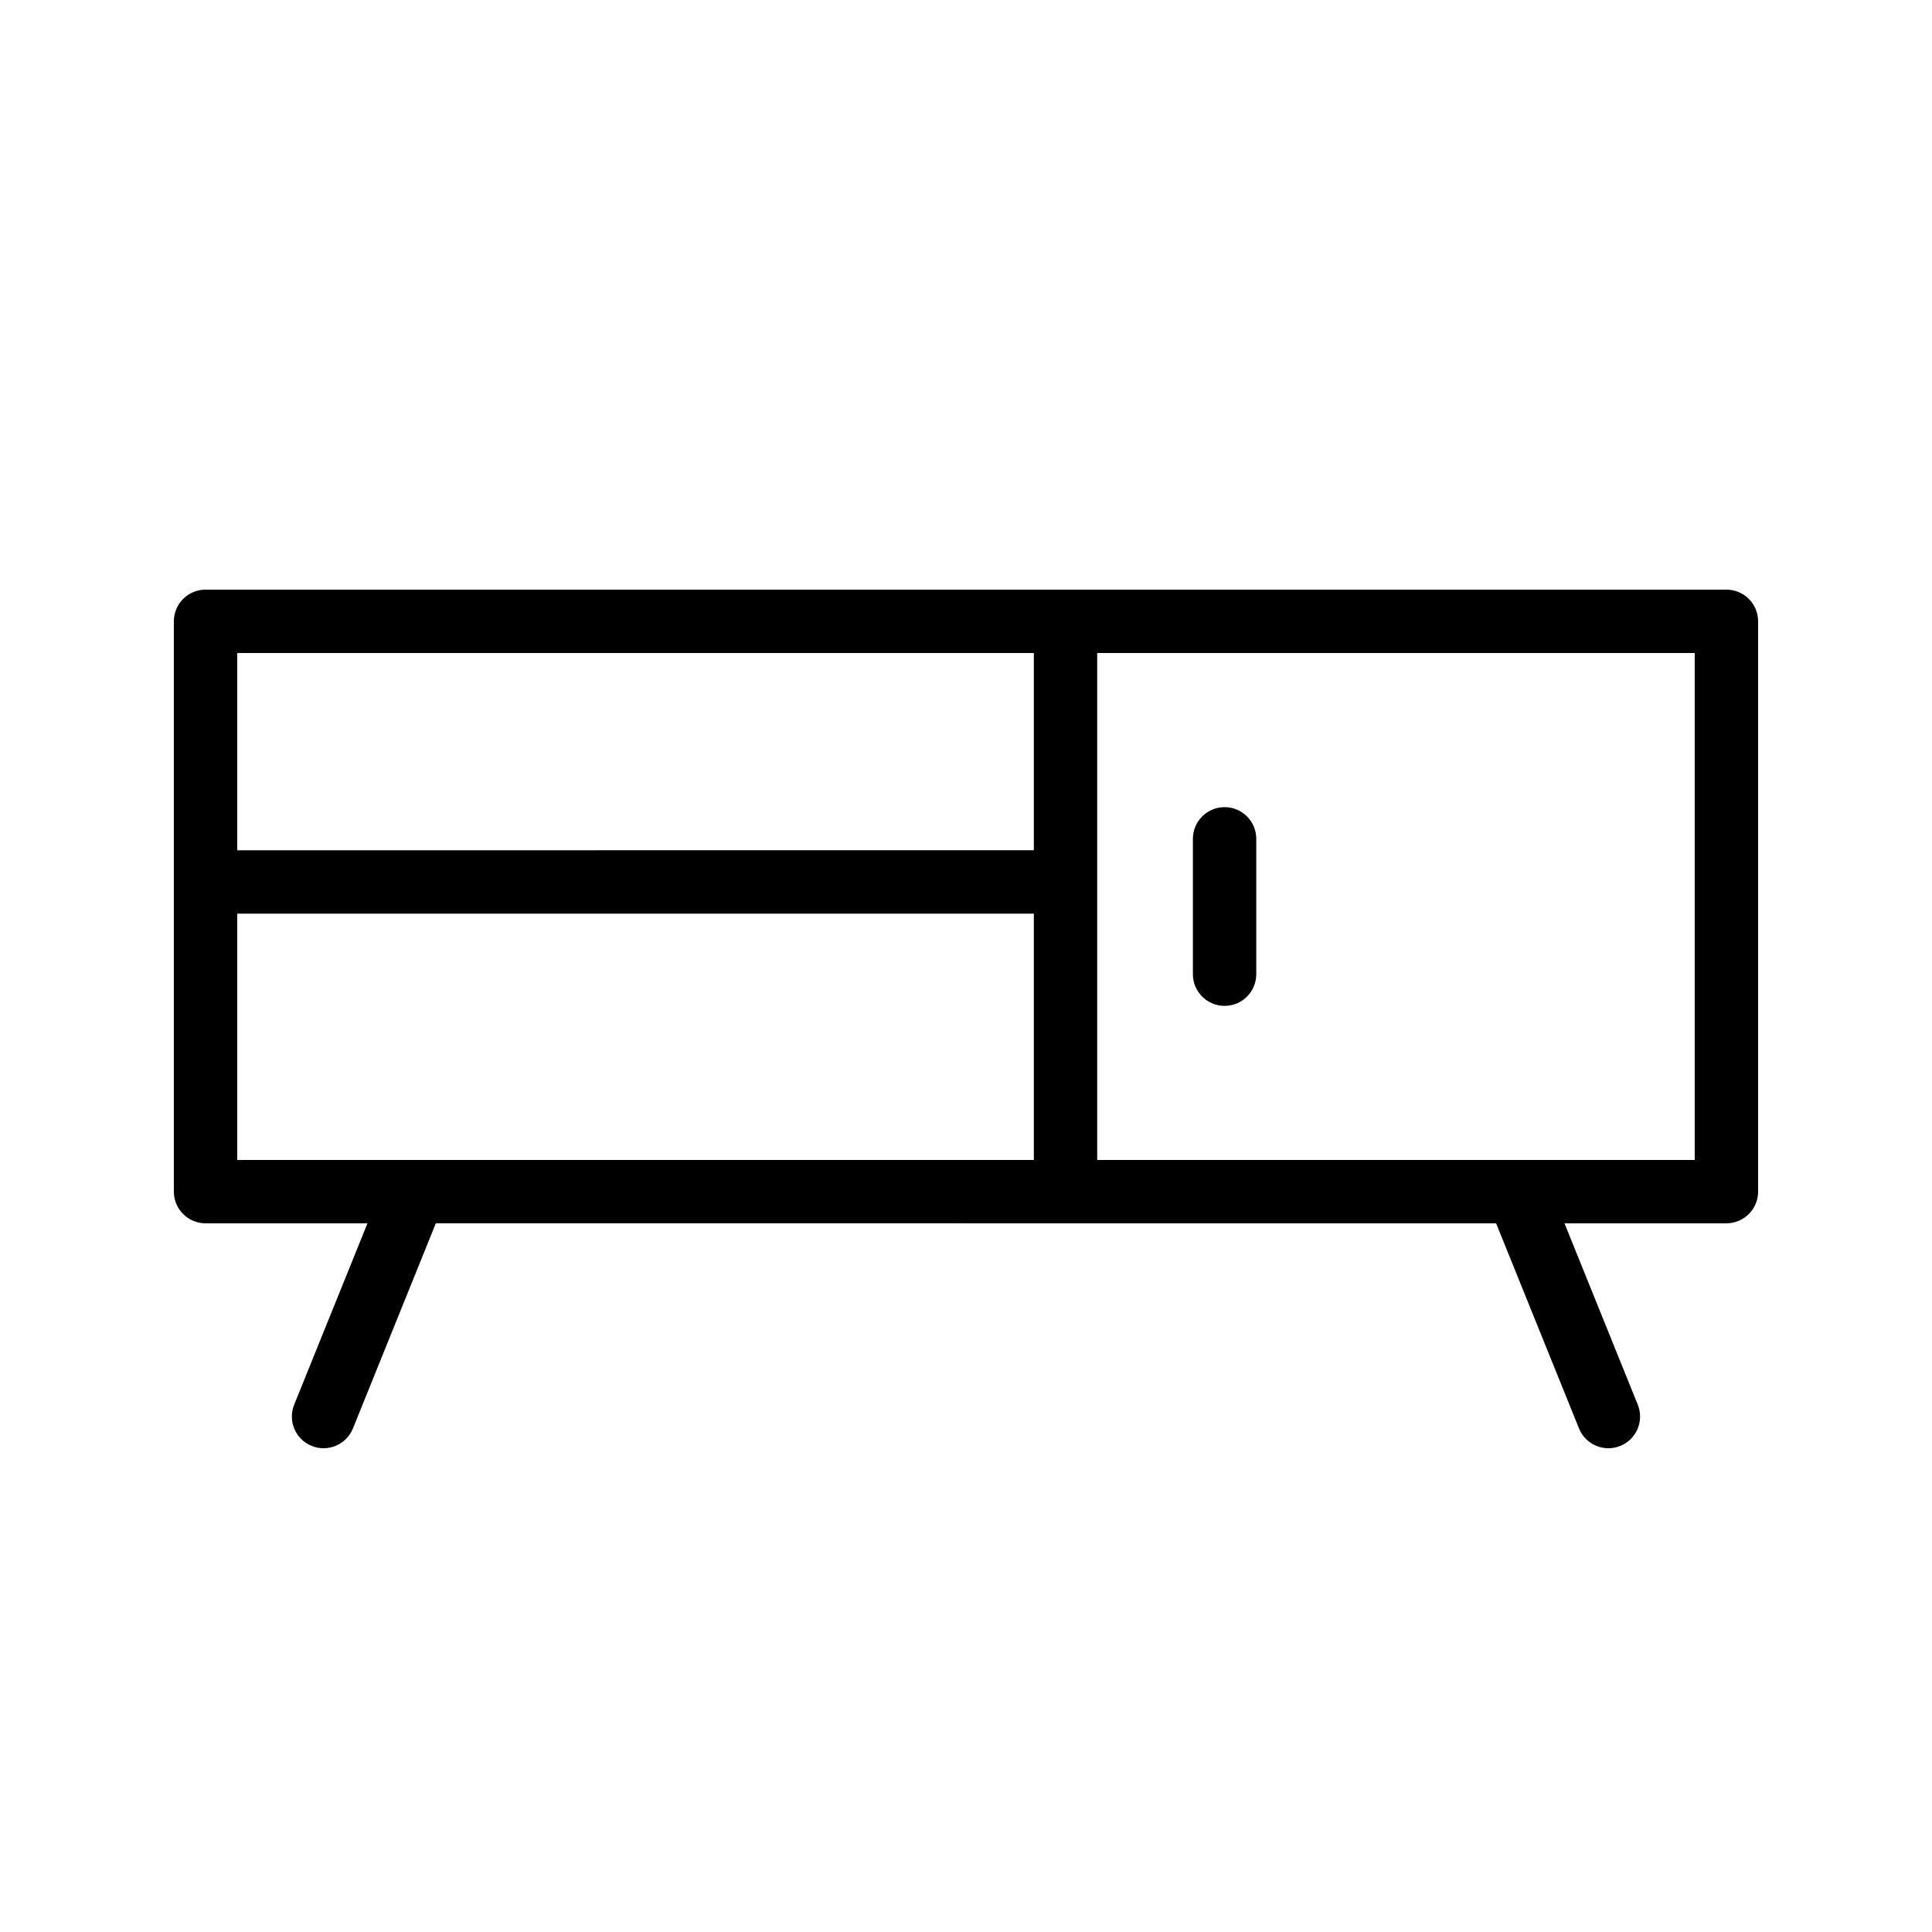 <?xml version="1.0" encoding="UTF-8"?>
<!-- The Best Svg Icon site in the world: iconSvg.co, Visit us! https://iconsvg.co -->
<svg fill="#000000" width="800px" height="800px" version="1.1" viewBox="144 144 512 512" xmlns="http://www.w3.org/2000/svg">
 <path d="m601.52 300.26h-403.05c-2.231 0-4.363 0.883-5.941 2.457-1.574 1.578-2.457 3.711-2.457 5.941v151.14-0.004c0 2.227 0.883 4.363 2.457 5.938 1.578 1.574 3.711 2.461 5.941 2.461h42.914l-19.422 48.059c-1.738 4.301 0.336 9.195 4.637 10.934 4.301 1.742 9.195-0.336 10.934-4.637l21.965-54.359 280.99 0.004 21.965 54.359v-0.004c1.738 4.301 6.637 6.379 10.934 4.637 4.301-1.738 6.379-6.633 4.637-10.934l-19.418-48.059h42.914c2.227 0 4.363-0.887 5.938-2.461 1.574-1.574 2.457-3.711 2.457-5.938v-151.14 0.004c0-2.231-0.883-4.363-2.457-5.941-1.574-1.574-3.711-2.457-5.938-2.457zm-394.65 16.793h211.11v52.273l-211.11 0.004zm0 134.35v-65.277h211.11v65.281zm386.25 0-158.35 0.004v-134.35l158.35-0.004zm-132.99-49.23v-35.875c0-4.637 3.762-8.398 8.398-8.398s8.395 3.762 8.395 8.398v35.875c0 4.637-3.758 8.395-8.395 8.395s-8.398-3.758-8.398-8.395z"/>
</svg>